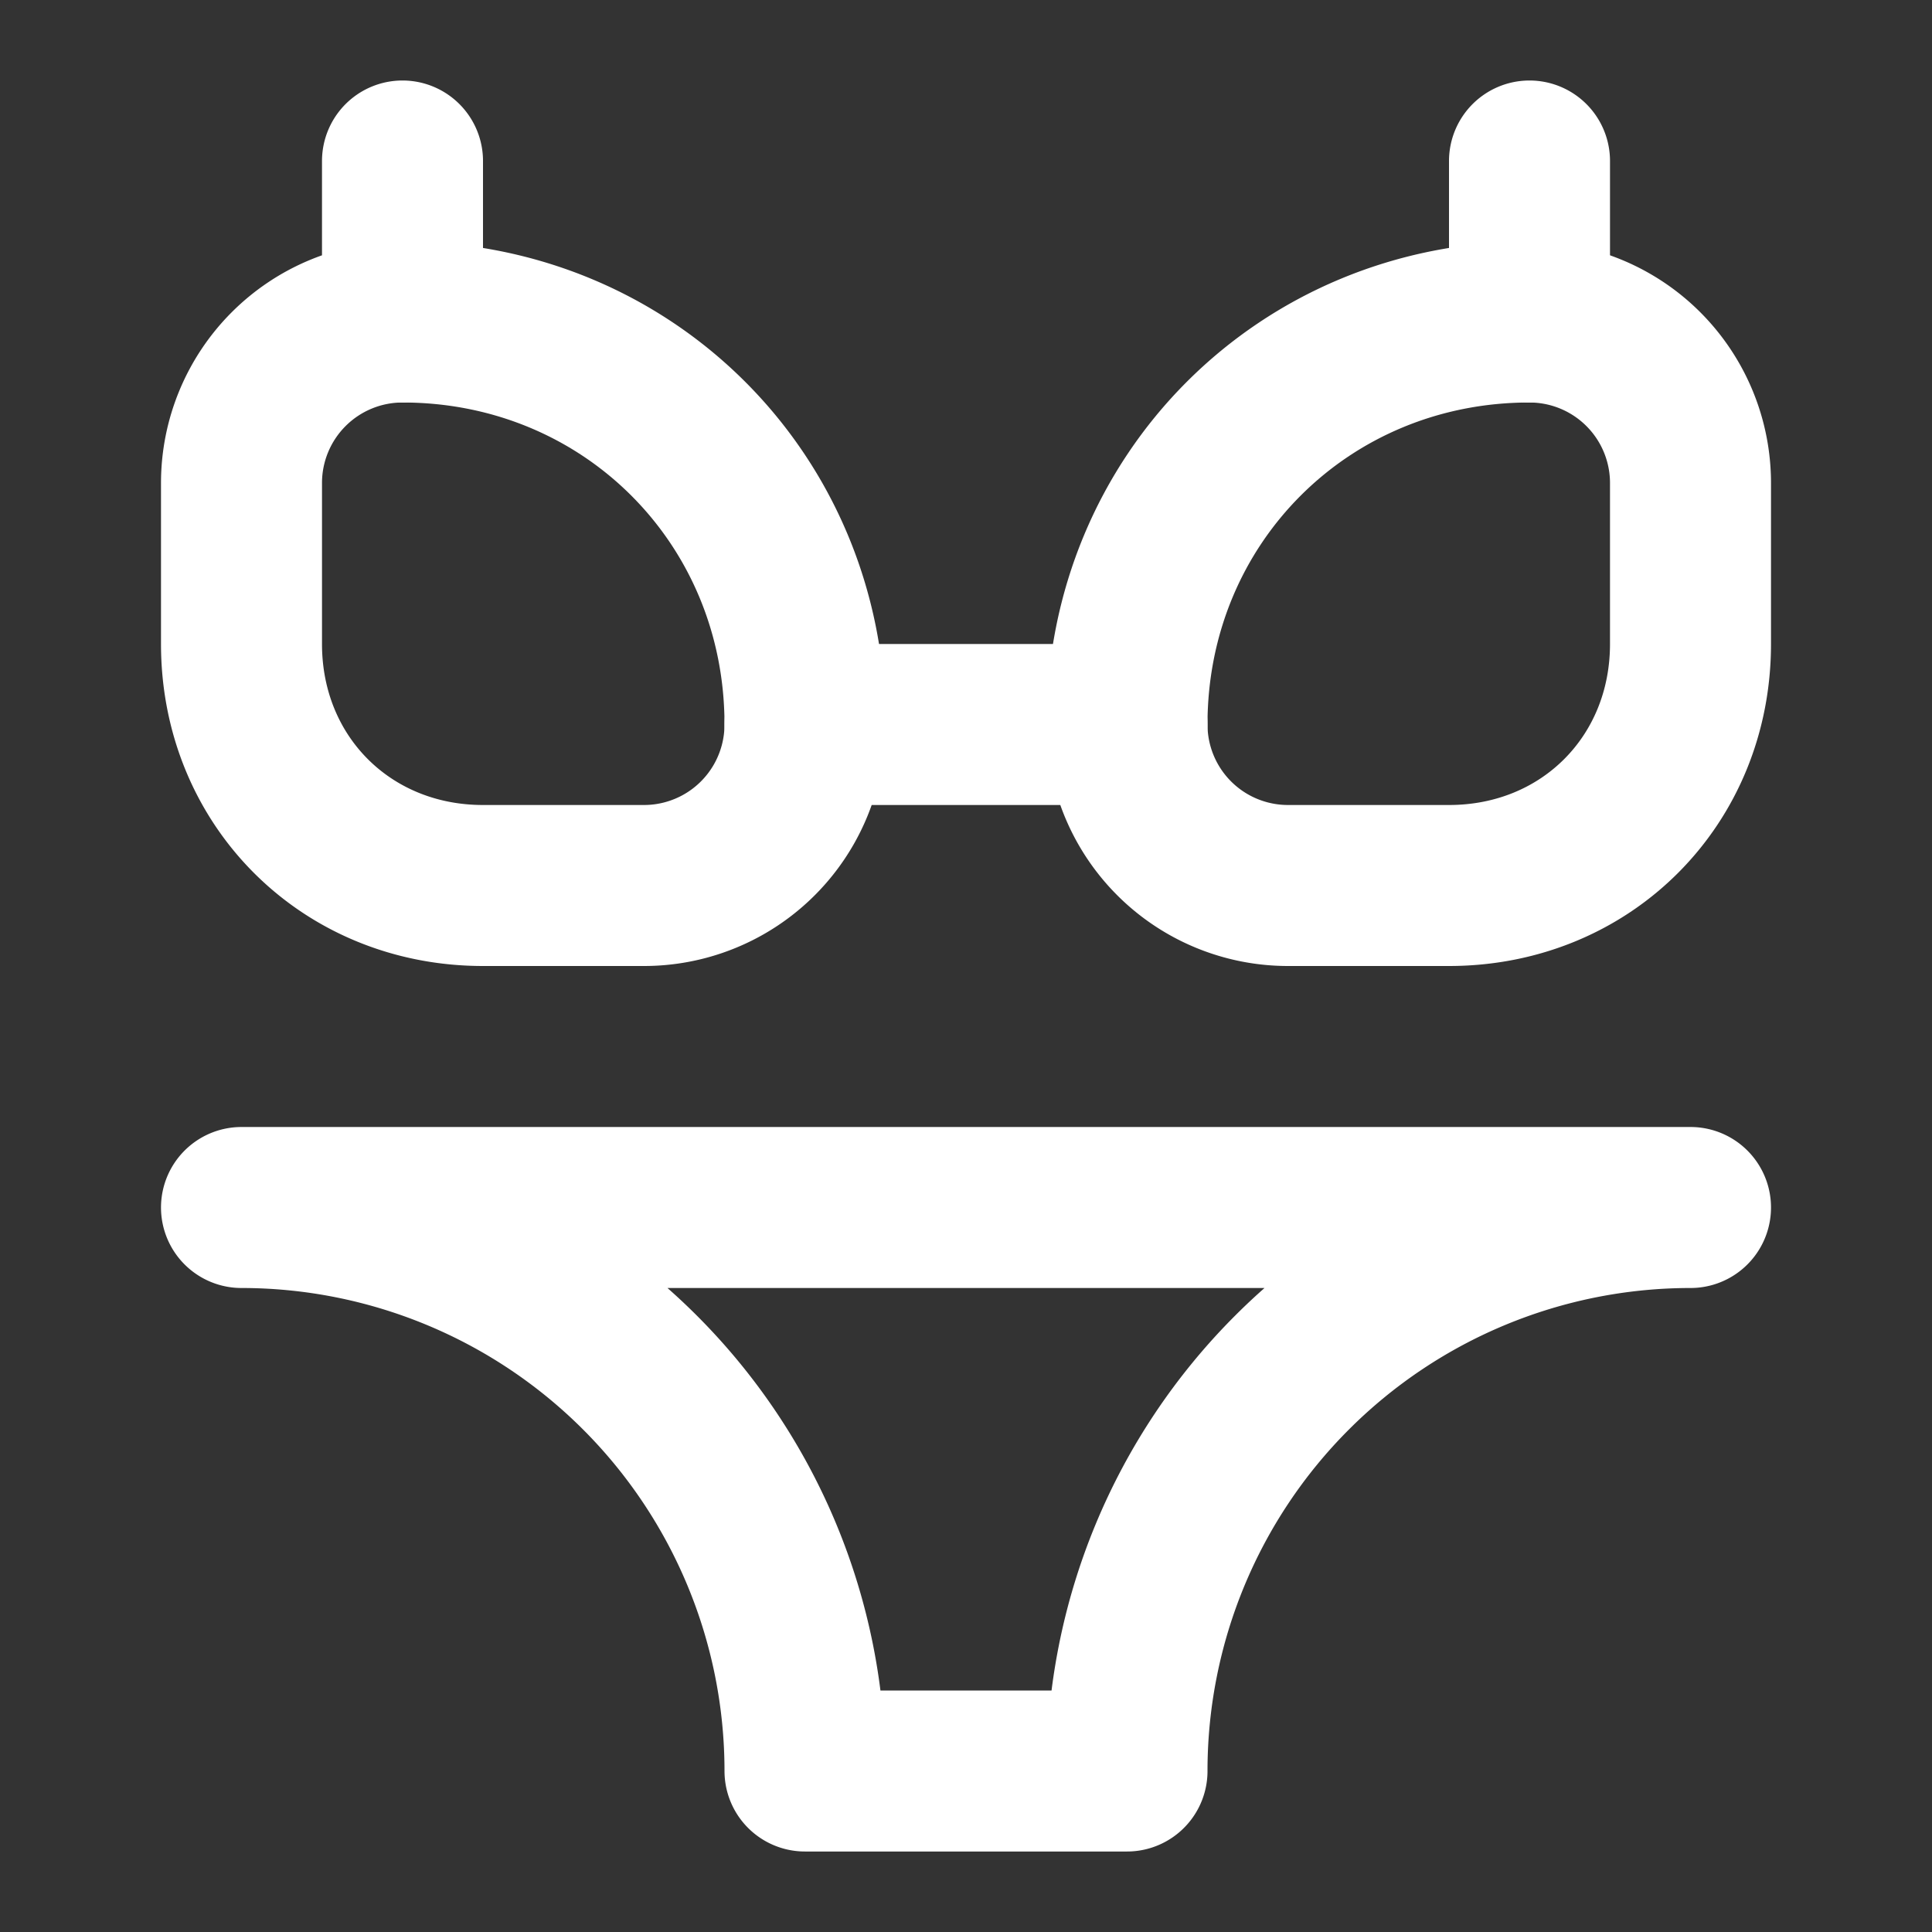 <svg xmlns="http://www.w3.org/2000/svg" width="900" height="900" viewBox="0 0 24 24"><rect x="0" y="0" width="24" height="24" fill="#333333" stroke="none"/><g fill="none" stroke="white" stroke-linecap="round" stroke-linejoin="round" stroke-width="2"><path d="M5 2v2a2 2 0 0 0-2 2v2c0 1.7 1.3 3 3 3h2a2 2 0 0 0 2-2h4a2 2 0 0 0 2 2h2c1.7 0 3-1.3 3-3V6a2 2 0 0 0-2-2"/><path d="M10 9c0-2.8-2.2-5-5-5m14-2v2c-2.8 0-5 2.2-5 5M3 15a7 7 0 0 1 7 7h4a7 7 0 0 1 7-7Z"/></g></svg>
